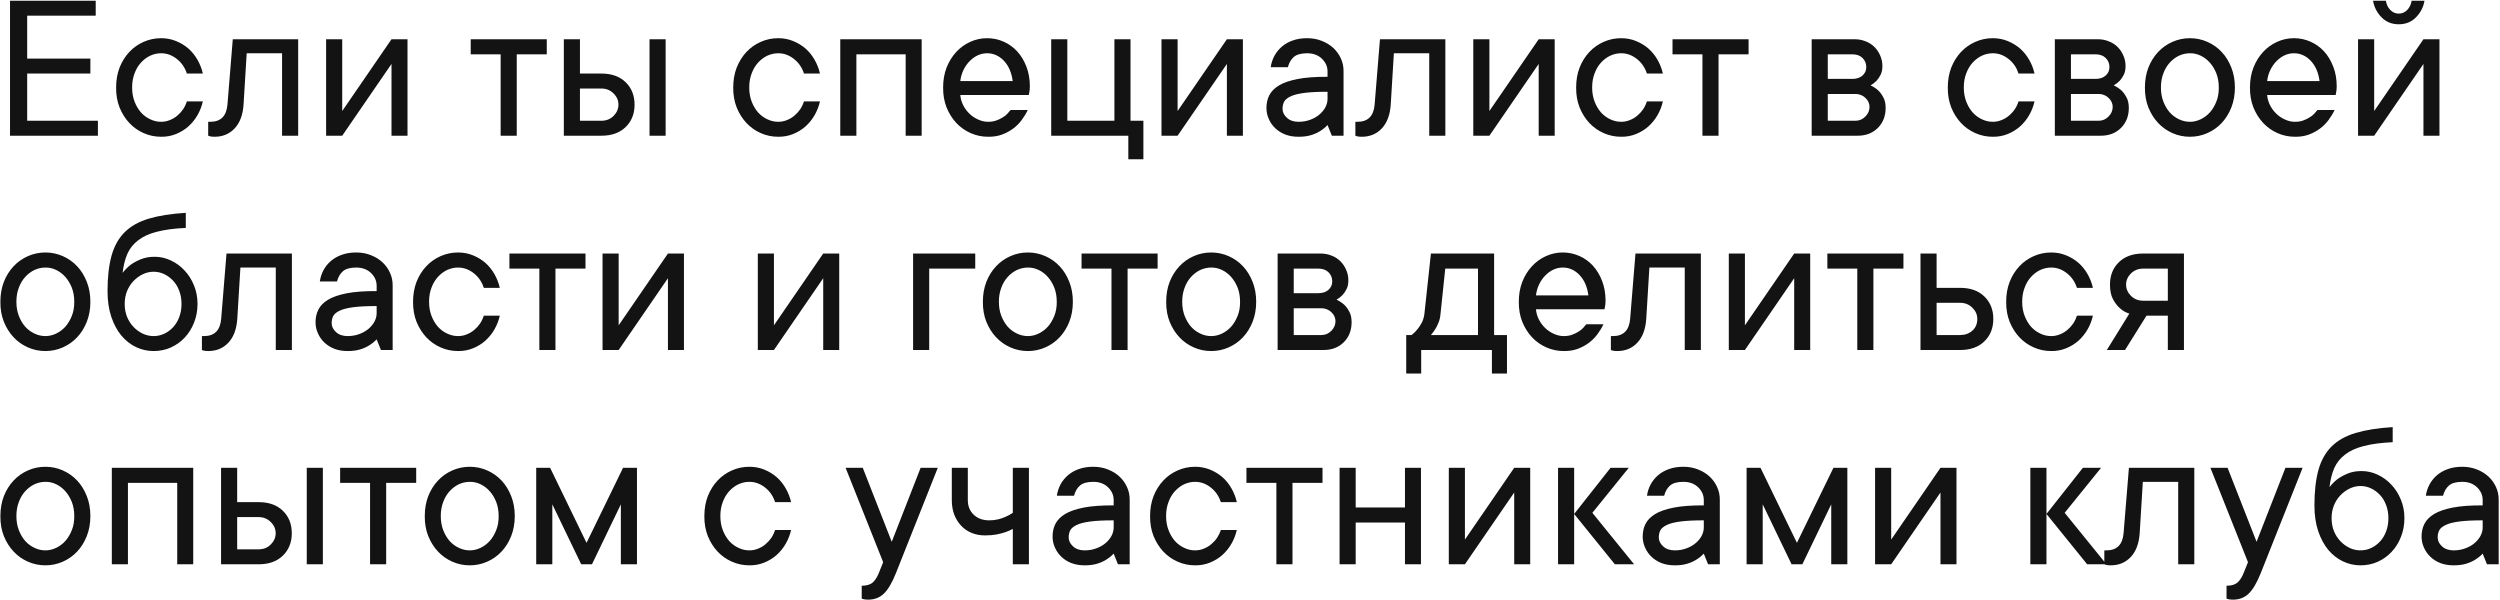 <?xml version="1.0" encoding="UTF-8"?> <svg xmlns="http://www.w3.org/2000/svg" width="700" height="168" viewBox="0 0 700 168" fill="none"><path d="M27.414 33.81V38H2.805V0.207H26.799V4.396H7.609V16.408H25.305V20.598H7.609V33.81H27.414ZM45.109 14.914C44.074 14.914 43.059 15.139 42.062 15.588C41.086 16.057 40.217 16.711 39.455 17.551C38.693 18.391 38.098 19.396 37.668 20.568C37.219 21.74 36.994 23.049 36.994 24.494C36.994 25.939 37.219 27.248 37.668 28.42C38.117 29.592 38.713 30.607 39.455 31.467C40.217 32.307 41.086 32.951 42.062 33.4C43.039 33.869 44.055 34.103 45.109 34.103C45.988 34.103 46.818 33.938 47.6 33.605C48.381 33.293 49.074 32.873 49.68 32.346C50.305 31.818 50.842 31.223 51.291 30.559C51.74 29.875 52.082 29.152 52.316 28.391H56.799C56.486 29.758 55.988 31.037 55.305 32.228C54.621 33.42 53.772 34.475 52.756 35.393C51.74 36.291 50.578 37.004 49.27 37.531C47.961 38.059 46.574 38.312 45.109 38.293C43.391 38.293 41.76 37.951 40.217 37.268C38.674 36.584 37.336 35.637 36.203 34.426C35.07 33.215 34.162 31.77 33.478 30.09C32.815 28.41 32.492 26.545 32.512 24.494C32.512 22.463 32.834 20.607 33.478 18.928C34.143 17.248 35.051 15.793 36.203 14.562C37.336 13.352 38.674 12.404 40.217 11.721C41.76 11.037 43.391 10.695 45.109 10.695C46.594 10.695 47.98 10.959 49.27 11.486C50.578 12.014 51.74 12.717 52.756 13.596C53.772 14.494 54.621 15.549 55.305 16.76C55.988 17.951 56.486 19.23 56.799 20.598H52.316C52.082 19.836 51.74 19.113 51.291 18.43C50.842 17.746 50.305 17.15 49.68 16.643C49.055 16.115 48.361 15.695 47.6 15.383C46.818 15.07 45.988 14.914 45.109 14.914ZM83.488 10.988V38H78.977V14.914H69.074L68.195 29.299C68 32.17 67.17 34.387 65.705 35.949C64.24 37.512 62.365 38.293 60.08 38.293C59.846 38.293 59.621 38.283 59.406 38.264C59.211 38.244 59.016 38.215 58.82 38.176C58.625 38.137 58.449 38.078 58.293 38V34.103H58.879C61.809 34.103 63.41 32.502 63.684 29.299L65.178 10.988H83.488ZM114.104 10.988V38H109.621V17.902L95.822 38H91.311V10.988H95.822V31.086L109.621 10.988H114.104ZM131.799 10.988H153.098V15.207H144.689V38H140.178V15.207H131.799V10.988ZM186.379 10.988V38H181.867V10.988H186.379ZM168.391 20.598C171.262 20.598 173.527 21.408 175.188 23.029C176.848 24.65 177.678 26.74 177.678 29.299C177.678 31.857 176.848 33.947 175.188 35.568C173.527 37.19 171.262 38 168.391 38H157.873V10.988H162.385V20.598H168.391ZM168.391 33.81C169.758 33.81 170.891 33.361 171.789 32.463C172.707 31.545 173.166 30.49 173.166 29.299C173.166 28.107 172.707 27.062 171.789 26.164C170.871 25.246 169.738 24.787 168.391 24.787H162.385V33.81H168.391ZM217.902 14.914C216.867 14.914 215.852 15.139 214.855 15.588C213.879 16.057 213.01 16.711 212.248 17.551C211.486 18.391 210.891 19.396 210.461 20.568C210.012 21.74 209.787 23.049 209.787 24.494C209.787 25.939 210.012 27.248 210.461 28.42C210.91 29.592 211.506 30.607 212.248 31.467C213.01 32.307 213.879 32.951 214.855 33.4C215.832 33.869 216.848 34.103 217.902 34.103C218.781 34.103 219.611 33.938 220.393 33.605C221.174 33.293 221.867 32.873 222.473 32.346C223.098 31.818 223.635 31.223 224.084 30.559C224.533 29.875 224.875 29.152 225.109 28.391H229.592C229.279 29.758 228.781 31.037 228.098 32.228C227.414 33.42 226.564 34.475 225.549 35.393C224.533 36.291 223.371 37.004 222.062 37.531C220.754 38.059 219.367 38.312 217.902 38.293C216.184 38.293 214.553 37.951 213.01 37.268C211.467 36.584 210.129 35.637 208.996 34.426C207.863 33.215 206.955 31.77 206.271 30.09C205.607 28.41 205.285 26.545 205.305 24.494C205.305 22.463 205.627 20.607 206.271 18.928C206.936 17.248 207.844 15.793 208.996 14.562C210.129 13.352 211.467 12.404 213.01 11.721C214.553 11.037 216.184 10.695 217.902 10.695C219.387 10.695 220.773 10.959 222.062 11.486C223.371 12.014 224.533 12.717 225.549 13.596C226.564 14.494 227.414 15.549 228.098 16.76C228.781 17.951 229.279 19.23 229.592 20.598H225.109C224.875 19.836 224.533 19.113 224.084 18.43C223.635 17.746 223.098 17.15 222.473 16.643C221.848 16.115 221.154 15.695 220.393 15.383C219.611 15.07 218.781 14.914 217.902 14.914ZM258.068 10.988V38H253.586V15.207H239.787V38H235.275V10.988H258.068ZM287.775 30.793C287.326 31.75 286.76 32.688 286.076 33.605C285.393 34.523 284.592 35.324 283.674 36.008C282.756 36.691 281.721 37.248 280.568 37.678C279.416 38.107 278.117 38.312 276.672 38.293C274.953 38.293 273.322 37.951 271.779 37.268C270.236 36.584 268.898 35.637 267.766 34.426C266.633 33.215 265.725 31.77 265.041 30.09C264.377 28.41 264.055 26.545 264.074 24.494C264.074 22.463 264.396 20.607 265.041 18.928C265.705 17.248 266.604 15.793 267.736 14.562C268.85 13.352 270.158 12.404 271.662 11.721C273.166 11.037 274.738 10.695 276.379 10.695C278.02 10.695 279.562 11.018 281.008 11.662C282.473 12.307 283.742 13.215 284.816 14.387C285.891 15.559 286.75 16.984 287.395 18.664C288.039 20.324 288.361 22.17 288.361 24.201C288.361 24.592 288.342 24.934 288.303 25.227C288.264 25.5 288.225 25.734 288.186 25.93C288.146 26.164 288.107 26.389 288.068 26.604H268.879C268.957 27.561 269.221 28.498 269.67 29.416C270.139 30.334 270.725 31.135 271.428 31.818C272.131 32.502 272.941 33.049 273.859 33.459C274.777 33.889 275.715 34.103 276.672 34.103C277.512 34.103 278.264 33.986 278.928 33.752C279.592 33.518 280.188 33.234 280.715 32.902C281.262 32.59 281.711 32.238 282.062 31.848C282.414 31.477 282.717 31.125 282.971 30.793H287.775ZM276.379 14.914C275.461 14.914 274.582 15.109 273.742 15.5C272.922 15.891 272.18 16.428 271.516 17.111C270.832 17.795 270.256 18.615 269.787 19.572C269.318 20.529 269.016 21.574 268.879 22.707H283.557C283.244 20.305 282.414 18.4 281.066 16.994C279.738 15.607 278.176 14.914 276.379 14.914ZM320.148 33.81V44.592H315.93V38H294.338V10.988H298.85V33.81H312.033V10.988H316.545V33.81H320.148ZM348.01 10.988V38H343.527V17.902L329.729 38H325.217V10.988H329.729V31.086L343.527 10.988H348.01ZM365.998 10.695C367.482 10.695 368.859 10.949 370.129 11.457C371.398 11.965 372.473 12.629 373.352 13.449C374.25 14.289 374.953 15.275 375.461 16.408C375.969 17.521 376.213 18.723 376.193 20.012V38H372.912L371.711 35.012C371.105 35.656 370.422 36.213 369.66 36.682C368.977 37.131 368.137 37.512 367.141 37.824C366.145 38.137 364.963 38.293 363.596 38.293C362.229 38.293 360.998 38.088 359.904 37.678C358.811 37.248 357.873 36.662 357.092 35.92C356.311 35.178 355.705 34.318 355.275 33.342C354.826 32.365 354.602 31.32 354.602 30.207C354.602 28.918 354.865 27.746 355.393 26.691C355.92 25.637 356.818 24.719 358.088 23.938C359.377 23.156 361.125 22.551 363.332 22.121C365.559 21.691 368.352 21.486 371.711 21.506V20.012C371.711 18.645 371.184 17.453 370.129 16.438C369.074 15.422 367.697 14.914 365.998 14.914C364.318 14.914 363.078 15.256 362.277 15.94C361.477 16.643 360.92 17.6 360.607 18.811H355.803C355.959 17.697 356.301 16.643 356.828 15.646C357.355 14.67 358.049 13.81 358.908 13.068C359.768 12.326 360.783 11.75 361.955 11.34C363.127 10.91 364.475 10.695 365.998 10.695ZM363.596 34.103C364.787 34.103 365.891 33.908 366.906 33.518C367.902 33.147 368.752 32.658 369.455 32.053C370.158 31.447 370.705 30.783 371.096 30.061C371.486 29.318 371.691 28.566 371.711 27.805V25.695C368.996 25.695 366.818 25.803 365.178 26.018C363.537 26.232 362.268 26.555 361.369 26.984C360.471 27.414 359.865 27.912 359.553 28.479C359.26 29.064 359.113 29.738 359.113 30.5C359.113 31.418 359.523 32.248 360.344 32.99C361.145 33.732 362.229 34.103 363.596 34.103ZM404.699 10.988V38H400.188V14.914H390.285L389.406 29.299C389.211 32.17 388.381 34.387 386.916 35.949C385.451 37.512 383.576 38.293 381.291 38.293C381.057 38.293 380.832 38.283 380.617 38.264C380.422 38.244 380.227 38.215 380.031 38.176C379.836 38.137 379.66 38.078 379.504 38V34.103H380.09C383.02 34.103 384.621 32.502 384.895 29.299L386.389 10.988H404.699ZM435.314 10.988V38H430.832V17.902L417.033 38H412.521V10.988H417.033V31.086L430.832 10.988H435.314ZM453.918 14.914C452.883 14.914 451.867 15.139 450.871 15.588C449.895 16.057 449.025 16.711 448.264 17.551C447.502 18.391 446.906 19.396 446.477 20.568C446.027 21.74 445.803 23.049 445.803 24.494C445.803 25.939 446.027 27.248 446.477 28.42C446.926 29.592 447.521 30.607 448.264 31.467C449.025 32.307 449.895 32.951 450.871 33.4C451.848 33.869 452.863 34.103 453.918 34.103C454.797 34.103 455.627 33.938 456.408 33.605C457.189 33.293 457.883 32.873 458.488 32.346C459.113 31.818 459.65 31.223 460.1 30.559C460.549 29.875 460.891 29.152 461.125 28.391H465.607C465.295 29.758 464.797 31.037 464.113 32.228C463.43 33.42 462.58 34.475 461.564 35.393C460.549 36.291 459.387 37.004 458.078 37.531C456.77 38.059 455.383 38.312 453.918 38.293C452.199 38.293 450.568 37.951 449.025 37.268C447.482 36.584 446.145 35.637 445.012 34.426C443.879 33.215 442.971 31.77 442.287 30.09C441.623 28.41 441.301 26.545 441.32 24.494C441.32 22.463 441.643 20.607 442.287 18.928C442.951 17.248 443.859 15.793 445.012 14.562C446.145 13.352 447.482 12.404 449.025 11.721C450.568 11.037 452.199 10.695 453.918 10.695C455.402 10.695 456.789 10.959 458.078 11.486C459.387 12.014 460.549 12.717 461.564 13.596C462.58 14.494 463.43 15.549 464.113 16.76C464.797 17.951 465.295 19.23 465.607 20.598H461.125C460.891 19.836 460.549 19.113 460.1 18.43C459.65 17.746 459.113 17.15 458.488 16.643C457.863 16.115 457.17 15.695 456.408 15.383C455.627 15.07 454.797 14.914 453.918 14.914ZM468.303 10.988H489.602V15.207H481.193V38H476.682V15.207H468.303V10.988ZM523.762 23.908C524.523 24.26 525.227 24.719 525.871 25.285C526.398 25.773 526.877 26.418 527.307 27.219C527.756 28 527.98 28.996 527.98 30.207C527.98 32.492 527.248 34.367 525.783 35.832C524.318 37.277 522.443 38 520.158 38H507.268V10.988H519.279C520.393 10.988 521.428 11.184 522.385 11.574C523.342 11.945 524.162 12.473 524.846 13.156C525.529 13.84 526.066 14.641 526.457 15.559C526.867 16.477 527.072 17.453 527.072 18.488C527.072 19.484 526.896 20.314 526.545 20.979C526.213 21.643 525.832 22.199 525.402 22.648C524.914 23.137 524.367 23.557 523.762 23.908ZM511.779 15.207V22.092H518.664C519.855 22.092 520.803 21.779 521.506 21.154C522.209 20.51 522.561 19.729 522.561 18.811C522.561 17.775 522.209 16.916 521.506 16.232C520.822 15.549 519.875 15.207 518.664 15.207H511.779ZM519.572 33.81C520.607 33.81 521.516 33.42 522.297 32.639C523.078 31.857 523.469 30.949 523.469 29.914C523.469 29.465 523.371 29.025 523.176 28.596C522.98 28.146 522.697 27.756 522.326 27.424C521.975 27.072 521.555 26.799 521.066 26.604C520.598 26.408 520.1 26.311 519.572 26.311H511.779V33.81H519.572ZM557.98 14.914C556.945 14.914 555.93 15.139 554.934 15.588C553.957 16.057 553.088 16.711 552.326 17.551C551.564 18.391 550.969 19.396 550.539 20.568C550.09 21.74 549.865 23.049 549.865 24.494C549.865 25.939 550.09 27.248 550.539 28.42C550.988 29.592 551.584 30.607 552.326 31.467C553.088 32.307 553.957 32.951 554.934 33.4C555.91 33.869 556.926 34.103 557.98 34.103C558.859 34.103 559.689 33.938 560.471 33.605C561.252 33.293 561.945 32.873 562.551 32.346C563.176 31.818 563.713 31.223 564.162 30.559C564.611 29.875 564.953 29.152 565.188 28.391H569.67C569.357 29.758 568.859 31.037 568.176 32.228C567.492 33.42 566.643 34.475 565.627 35.393C564.611 36.291 563.449 37.004 562.141 37.531C560.832 38.059 559.445 38.312 557.98 38.293C556.262 38.293 554.631 37.951 553.088 37.268C551.545 36.584 550.207 35.637 549.074 34.426C547.941 33.215 547.033 31.77 546.35 30.09C545.686 28.41 545.363 26.545 545.383 24.494C545.383 22.463 545.705 20.607 546.35 18.928C547.014 17.248 547.922 15.793 549.074 14.562C550.207 13.352 551.545 12.404 553.088 11.721C554.631 11.037 556.262 10.695 557.98 10.695C559.465 10.695 560.852 10.959 562.141 11.486C563.449 12.014 564.611 12.717 565.627 13.596C566.643 14.494 567.492 15.549 568.176 16.76C568.859 17.951 569.357 19.23 569.67 20.598H565.188C564.953 19.836 564.611 19.113 564.162 18.43C563.713 17.746 563.176 17.15 562.551 16.643C561.926 16.115 561.232 15.695 560.471 15.383C559.689 15.07 558.859 14.914 557.98 14.914ZM591.848 23.908C592.609 24.26 593.312 24.719 593.957 25.285C594.484 25.773 594.963 26.418 595.393 27.219C595.842 28 596.066 28.996 596.066 30.207C596.066 32.492 595.334 34.367 593.869 35.832C592.404 37.277 590.529 38 588.244 38H575.354V10.988H587.365C588.479 10.988 589.514 11.184 590.471 11.574C591.428 11.945 592.248 12.473 592.932 13.156C593.615 13.84 594.152 14.641 594.543 15.559C594.953 16.477 595.158 17.453 595.158 18.488C595.158 19.484 594.982 20.314 594.631 20.979C594.299 21.643 593.918 22.199 593.488 22.648C593 23.137 592.453 23.557 591.848 23.908ZM579.865 15.207V22.092H586.75C587.941 22.092 588.889 21.779 589.592 21.154C590.295 20.51 590.646 19.729 590.646 18.811C590.646 17.775 590.295 16.916 589.592 16.232C588.908 15.549 587.961 15.207 586.75 15.207H579.865ZM587.658 33.81C588.693 33.81 589.602 33.42 590.383 32.639C591.164 31.857 591.555 30.949 591.555 29.914C591.555 29.465 591.457 29.025 591.262 28.596C591.066 28.146 590.783 27.756 590.412 27.424C590.061 27.072 589.641 26.799 589.152 26.604C588.684 26.408 588.186 26.311 587.658 26.311H579.865V33.81H587.658ZM605.061 24.494C605.061 25.939 605.285 27.248 605.734 28.42C606.184 29.592 606.779 30.607 607.521 31.467C608.283 32.307 609.152 32.951 610.129 33.4C611.105 33.869 612.121 34.103 613.176 34.103C614.211 34.103 615.217 33.869 616.193 33.4C617.17 32.932 618.029 32.287 618.771 31.467C619.514 30.627 620.119 29.611 620.588 28.42C621.057 27.248 621.281 25.939 621.262 24.494C621.262 23.049 621.037 21.74 620.588 20.568C620.119 19.396 619.514 18.391 618.771 17.551C618.029 16.711 617.17 16.057 616.193 15.588C615.217 15.119 614.211 14.895 613.176 14.914C612.141 14.914 611.125 15.139 610.129 15.588C609.152 16.057 608.283 16.711 607.521 17.551C606.76 18.391 606.164 19.396 605.734 20.568C605.285 21.74 605.061 23.049 605.061 24.494ZM625.773 24.494C625.773 26.525 625.441 28.391 624.777 30.09C624.113 31.77 623.215 33.215 622.082 34.426C620.949 35.637 619.611 36.584 618.068 37.268C616.525 37.951 614.895 38.293 613.176 38.293C611.457 38.293 609.826 37.951 608.283 37.268C606.74 36.584 605.402 35.637 604.27 34.426C603.137 33.215 602.229 31.77 601.545 30.09C600.881 28.41 600.559 26.545 600.578 24.494C600.578 22.463 600.9 20.607 601.545 18.928C602.209 17.248 603.117 15.793 604.27 14.562C605.402 13.352 606.74 12.404 608.283 11.721C609.826 11.037 611.457 10.695 613.176 10.695C614.895 10.695 616.525 11.037 618.068 11.721C619.611 12.404 620.949 13.352 622.082 14.562C623.215 15.773 624.113 17.229 624.777 18.928C625.441 20.607 625.773 22.463 625.773 24.494ZM653.693 30.793C653.244 31.75 652.678 32.688 651.994 33.605C651.311 34.523 650.51 35.324 649.592 36.008C648.674 36.691 647.639 37.248 646.486 37.678C645.334 38.107 644.035 38.312 642.59 38.293C640.871 38.293 639.24 37.951 637.697 37.268C636.154 36.584 634.816 35.637 633.684 34.426C632.551 33.215 631.643 31.77 630.959 30.09C630.295 28.41 629.973 26.545 629.992 24.494C629.992 22.463 630.314 20.607 630.959 18.928C631.623 17.248 632.521 15.793 633.654 14.562C634.768 13.352 636.076 12.404 637.58 11.721C639.084 11.037 640.656 10.695 642.297 10.695C643.938 10.695 645.48 11.018 646.926 11.662C648.391 12.307 649.66 13.215 650.734 14.387C651.809 15.559 652.668 16.984 653.312 18.664C653.957 20.324 654.279 22.17 654.279 24.201C654.279 24.592 654.26 24.934 654.221 25.227C654.182 25.5 654.143 25.734 654.104 25.93C654.064 26.164 654.025 26.389 653.986 26.604H634.797C634.875 27.561 635.139 28.498 635.588 29.416C636.057 30.334 636.643 31.135 637.346 31.818C638.049 32.502 638.859 33.049 639.777 33.459C640.695 33.889 641.633 34.103 642.59 34.103C643.43 34.103 644.182 33.986 644.846 33.752C645.51 33.518 646.105 33.234 646.633 32.902C647.18 32.59 647.629 32.238 647.98 31.848C648.332 31.477 648.635 31.125 648.889 30.793H653.693ZM642.297 14.914C641.379 14.914 640.5 15.109 639.66 15.5C638.84 15.891 638.098 16.428 637.434 17.111C636.75 17.795 636.174 18.615 635.705 19.572C635.236 20.529 634.934 21.574 634.797 22.707H649.475C649.162 20.305 648.332 18.4 646.984 16.994C645.656 15.607 644.094 14.914 642.297 14.914ZM671.652 6.799C669.699 6.799 668.088 6.145 666.818 4.836C665.549 3.527 664.758 1.984 664.445 0.207H668.049C668.205 1.242 668.615 2.102 669.279 2.785C669.943 3.469 670.734 3.811 671.652 3.811C672.57 3.811 673.361 3.469 674.025 2.785C674.689 2.102 675.1 1.242 675.256 0.207H678.859C678.547 2.004 677.756 3.547 676.486 4.836C675.217 6.145 673.605 6.799 671.652 6.799ZM683.049 10.988V38H678.566V17.902L664.768 38H660.256V10.988H664.768V31.086L678.566 10.988H683.049ZM4.592 84.494C4.592 85.939 4.816 87.248 5.266 88.42C5.715 89.592 6.311 90.607 7.053 91.467C7.814 92.307 8.684 92.951 9.66 93.4C10.637 93.869 11.652 94.103 12.707 94.103C13.742 94.103 14.748 93.869 15.725 93.4C16.701 92.932 17.561 92.287 18.303 91.467C19.045 90.627 19.65 89.611 20.119 88.42C20.588 87.248 20.812 85.939 20.793 84.494C20.793 83.049 20.568 81.74 20.119 80.568C19.65 79.397 19.045 78.391 18.303 77.551C17.561 76.711 16.701 76.057 15.725 75.588C14.748 75.119 13.742 74.894 12.707 74.914C11.672 74.914 10.656 75.139 9.66 75.588C8.684 76.057 7.814 76.711 7.053 77.551C6.291 78.391 5.695 79.397 5.266 80.568C4.816 81.74 4.592 83.049 4.592 84.494ZM25.305 84.494C25.305 86.525 24.973 88.391 24.309 90.09C23.645 91.769 22.746 93.215 21.613 94.426C20.48 95.637 19.143 96.584 17.6 97.268C16.057 97.951 14.426 98.293 12.707 98.293C10.988 98.293 9.357 97.951 7.814 97.268C6.271 96.584 4.934 95.637 3.801 94.426C2.668 93.215 1.76 91.769 1.076 90.09C0.412 88.41 0.09 86.545 0.109 84.494C0.109 82.463 0.432 80.607 1.076 78.928C1.74 77.248 2.648 75.793 3.801 74.562C4.934 73.352 6.271 72.404 7.814 71.721C9.357 71.037 10.988 70.695 12.707 70.695C14.426 70.695 16.057 71.037 17.6 71.721C19.143 72.404 20.48 73.352 21.613 74.562C22.746 75.773 23.645 77.228 24.309 78.928C24.973 80.607 25.305 82.463 25.305 84.494ZM34.328 76.408C34.934 75.607 35.666 74.865 36.525 74.182C37.287 73.615 38.225 73.098 39.338 72.629C40.471 72.141 41.799 71.897 43.322 71.897C44.885 71.897 46.389 72.238 47.834 72.922C49.299 73.606 50.578 74.543 51.672 75.734C52.785 76.906 53.664 78.293 54.309 79.894C54.973 81.477 55.305 83.215 55.305 85.109C55.305 86.984 54.982 88.723 54.338 90.324C53.713 91.926 52.844 93.322 51.73 94.514C50.637 95.686 49.338 96.613 47.834 97.297C46.35 97.961 44.738 98.293 43 98.293C41.281 98.293 39.641 97.922 38.078 97.18C36.535 96.438 35.168 95.363 33.977 93.957C32.805 92.531 31.867 90.783 31.164 88.713C30.461 86.623 30.109 84.221 30.109 81.506C30.109 77.619 30.48 74.328 31.223 71.633C31.965 68.938 33.185 66.74 34.885 65.041C36.584 63.342 38.83 62.072 41.623 61.232C44.435 60.393 47.902 59.846 52.023 59.592V63.81C48.781 63.967 46.076 64.328 43.908 64.894C41.76 65.441 40.012 66.242 38.664 67.297C37.316 68.332 36.31 69.602 35.647 71.106C35.002 72.609 34.562 74.377 34.328 76.408ZM43 94.103C44.035 94.103 45.022 93.889 45.959 93.459C46.916 93.01 47.756 92.394 48.478 91.613C49.201 90.832 49.768 89.894 50.178 88.801C50.607 87.688 50.822 86.457 50.822 85.109C50.822 83.742 50.607 82.512 50.178 81.418C49.768 80.305 49.201 79.367 48.478 78.606C47.756 77.824 46.926 77.209 45.988 76.76C45.051 76.311 44.055 76.086 43 76.086C41.965 76.086 40.959 76.32 39.982 76.789C39.006 77.258 38.137 77.893 37.375 78.693C36.613 79.494 36.008 80.441 35.559 81.535C35.129 82.629 34.914 83.82 34.914 85.109C34.914 86.398 35.129 87.59 35.559 88.684C36.008 89.777 36.613 90.725 37.375 91.525C38.137 92.326 39.006 92.961 39.982 93.43C40.959 93.879 41.965 94.103 43 94.103ZM81.731 70.988V98H77.219V74.914H67.316L66.438 89.299C66.242 92.17 65.412 94.387 63.947 95.949C62.482 97.512 60.607 98.293 58.322 98.293C58.088 98.293 57.863 98.283 57.648 98.264C57.453 98.244 57.258 98.215 57.062 98.176C56.867 98.137 56.691 98.078 56.535 98V94.103H57.121C60.051 94.103 61.652 92.502 61.926 89.299L63.42 70.988H81.731ZM99.748 70.695C101.232 70.695 102.609 70.949 103.879 71.457C105.148 71.965 106.223 72.629 107.102 73.449C108 74.289 108.703 75.275 109.211 76.408C109.719 77.522 109.963 78.723 109.943 80.012V98H106.662L105.461 95.012C104.855 95.656 104.172 96.213 103.41 96.682C102.727 97.131 101.887 97.512 100.891 97.824C99.894 98.137 98.713 98.293 97.346 98.293C95.978 98.293 94.748 98.088 93.654 97.678C92.561 97.248 91.623 96.662 90.842 95.92C90.061 95.178 89.455 94.318 89.025 93.342C88.576 92.365 88.352 91.32 88.352 90.207C88.352 88.918 88.615 87.746 89.143 86.691C89.67 85.637 90.568 84.719 91.838 83.938C93.127 83.156 94.875 82.551 97.082 82.121C99.309 81.691 102.102 81.486 105.461 81.506V80.012C105.461 78.644 104.934 77.453 103.879 76.438C102.824 75.422 101.447 74.914 99.748 74.914C98.068 74.914 96.828 75.256 96.027 75.939C95.227 76.643 94.67 77.6 94.357 78.811H89.553C89.709 77.697 90.051 76.643 90.578 75.647C91.106 74.67 91.799 73.811 92.658 73.068C93.518 72.326 94.533 71.75 95.705 71.34C96.877 70.91 98.225 70.695 99.748 70.695ZM97.346 94.103C98.537 94.103 99.641 93.908 100.656 93.518C101.652 93.147 102.502 92.658 103.205 92.053C103.908 91.447 104.455 90.783 104.846 90.061C105.236 89.318 105.441 88.566 105.461 87.805V85.695C102.746 85.695 100.568 85.803 98.928 86.018C97.287 86.232 96.018 86.555 95.119 86.984C94.221 87.414 93.615 87.912 93.303 88.478C93.01 89.064 92.863 89.738 92.863 90.5C92.863 91.418 93.273 92.248 94.094 92.99C94.894 93.732 95.978 94.103 97.346 94.103ZM128.254 74.914C127.219 74.914 126.203 75.139 125.207 75.588C124.23 76.057 123.361 76.711 122.6 77.551C121.838 78.391 121.242 79.397 120.812 80.568C120.363 81.74 120.139 83.049 120.139 84.494C120.139 85.939 120.363 87.248 120.812 88.42C121.262 89.592 121.857 90.607 122.6 91.467C123.361 92.307 124.23 92.951 125.207 93.4C126.184 93.869 127.199 94.103 128.254 94.103C129.133 94.103 129.963 93.938 130.744 93.606C131.525 93.293 132.219 92.873 132.824 92.346C133.449 91.818 133.986 91.223 134.436 90.559C134.885 89.875 135.227 89.152 135.461 88.391H139.943C139.631 89.758 139.133 91.037 138.449 92.228C137.766 93.42 136.916 94.475 135.9 95.393C134.885 96.291 133.723 97.004 132.414 97.531C131.105 98.059 129.719 98.312 128.254 98.293C126.535 98.293 124.904 97.951 123.361 97.268C121.818 96.584 120.48 95.637 119.348 94.426C118.215 93.215 117.307 91.769 116.623 90.09C115.959 88.41 115.637 86.545 115.656 84.494C115.656 82.463 115.979 80.607 116.623 78.928C117.287 77.248 118.195 75.793 119.348 74.562C120.48 73.352 121.818 72.404 123.361 71.721C124.904 71.037 126.535 70.695 128.254 70.695C129.738 70.695 131.125 70.959 132.414 71.486C133.723 72.014 134.885 72.717 135.9 73.596C136.916 74.494 137.766 75.549 138.449 76.76C139.133 77.951 139.631 79.231 139.943 80.598H135.461C135.227 79.836 134.885 79.113 134.436 78.43C133.986 77.746 133.449 77.15 132.824 76.643C132.199 76.115 131.506 75.695 130.744 75.383C129.963 75.07 129.133 74.914 128.254 74.914ZM142.639 70.988H163.938V75.207H155.529V98H151.018V75.207H142.639V70.988ZM191.506 70.988V98H187.023V77.902L173.225 98H168.713V70.988H173.225V91.086L187.023 70.988H191.506ZM234.982 70.988V98H230.5V77.902L216.701 98H212.189V70.988H216.701V91.086L230.5 70.988H234.982ZM273.068 75.207H260.178V98H255.666V70.988H273.068V75.207ZM279.689 84.494C279.689 85.939 279.914 87.248 280.363 88.42C280.812 89.592 281.408 90.607 282.15 91.467C282.912 92.307 283.781 92.951 284.758 93.4C285.734 93.869 286.75 94.103 287.805 94.103C288.84 94.103 289.846 93.869 290.822 93.4C291.799 92.932 292.658 92.287 293.4 91.467C294.143 90.627 294.748 89.611 295.217 88.42C295.686 87.248 295.91 85.939 295.891 84.494C295.891 83.049 295.666 81.74 295.217 80.568C294.748 79.397 294.143 78.391 293.4 77.551C292.658 76.711 291.799 76.057 290.822 75.588C289.846 75.119 288.84 74.894 287.805 74.914C286.77 74.914 285.754 75.139 284.758 75.588C283.781 76.057 282.912 76.711 282.15 77.551C281.389 78.391 280.793 79.397 280.363 80.568C279.914 81.74 279.689 83.049 279.689 84.494ZM300.402 84.494C300.402 86.525 300.07 88.391 299.406 90.09C298.742 91.769 297.844 93.215 296.711 94.426C295.578 95.637 294.24 96.584 292.697 97.268C291.154 97.951 289.523 98.293 287.805 98.293C286.086 98.293 284.455 97.951 282.912 97.268C281.369 96.584 280.031 95.637 278.898 94.426C277.766 93.215 276.857 91.769 276.174 90.09C275.51 88.41 275.188 86.545 275.207 84.494C275.207 82.463 275.529 80.607 276.174 78.928C276.838 77.248 277.746 75.793 278.898 74.562C280.031 73.352 281.369 72.404 282.912 71.721C284.455 71.037 286.086 70.695 287.805 70.695C289.523 70.695 291.154 71.037 292.697 71.721C294.24 72.404 295.578 73.352 296.711 74.562C297.844 75.773 298.742 77.228 299.406 78.928C300.07 80.607 300.402 82.463 300.402 84.494ZM302.834 70.988H324.133V75.207H315.725V98H311.213V75.207H302.834V70.988ZM331.018 84.494C331.018 85.939 331.242 87.248 331.691 88.42C332.141 89.592 332.736 90.607 333.479 91.467C334.24 92.307 335.109 92.951 336.086 93.4C337.062 93.869 338.078 94.103 339.133 94.103C340.168 94.103 341.174 93.869 342.15 93.4C343.127 92.932 343.986 92.287 344.729 91.467C345.471 90.627 346.076 89.611 346.545 88.42C347.014 87.248 347.238 85.939 347.219 84.494C347.219 83.049 346.994 81.74 346.545 80.568C346.076 79.397 345.471 78.391 344.729 77.551C343.986 76.711 343.127 76.057 342.15 75.588C341.174 75.119 340.168 74.894 339.133 74.914C338.098 74.914 337.082 75.139 336.086 75.588C335.109 76.057 334.24 76.711 333.479 77.551C332.717 78.391 332.121 79.397 331.691 80.568C331.242 81.74 331.018 83.049 331.018 84.494ZM351.73 84.494C351.73 86.525 351.398 88.391 350.734 90.09C350.07 91.769 349.172 93.215 348.039 94.426C346.906 95.637 345.568 96.584 344.025 97.268C342.482 97.951 340.852 98.293 339.133 98.293C337.414 98.293 335.783 97.951 334.24 97.268C332.697 96.584 331.359 95.637 330.227 94.426C329.094 93.215 328.186 91.769 327.502 90.09C326.838 88.41 326.516 86.545 326.535 84.494C326.535 82.463 326.857 80.607 327.502 78.928C328.166 77.248 329.074 75.793 330.227 74.562C331.359 73.352 332.697 72.404 334.24 71.721C335.783 71.037 337.414 70.695 339.133 70.695C340.852 70.695 342.482 71.037 344.025 71.721C345.568 72.404 346.906 73.352 348.039 74.562C349.172 75.773 350.07 77.228 350.734 78.928C351.398 80.607 351.73 82.463 351.73 84.494ZM374.23 83.908C374.992 84.26 375.695 84.719 376.34 85.285C376.867 85.773 377.346 86.418 377.775 87.219C378.225 88 378.449 88.996 378.449 90.207C378.449 92.492 377.717 94.367 376.252 95.832C374.787 97.277 372.912 98 370.627 98H357.736V70.988H369.748C370.861 70.988 371.896 71.184 372.854 71.574C373.811 71.945 374.631 72.473 375.314 73.156C375.998 73.84 376.535 74.641 376.926 75.559C377.336 76.477 377.541 77.453 377.541 78.488C377.541 79.484 377.365 80.314 377.014 80.978C376.682 81.643 376.301 82.199 375.871 82.648C375.383 83.137 374.836 83.557 374.23 83.908ZM362.248 75.207V82.092H369.133C370.324 82.092 371.271 81.779 371.975 81.154C372.678 80.51 373.029 79.728 373.029 78.811C373.029 77.775 372.678 76.916 371.975 76.232C371.291 75.549 370.344 75.207 369.133 75.207H362.248ZM370.041 93.811C371.076 93.811 371.984 93.42 372.766 92.639C373.547 91.857 373.938 90.949 373.938 89.914C373.938 89.465 373.84 89.025 373.645 88.596C373.449 88.147 373.166 87.756 372.795 87.424C372.443 87.072 372.023 86.799 371.535 86.603C371.066 86.408 370.568 86.311 370.041 86.311H362.248V93.811H370.041ZM421.955 93.811V104.592H417.736V98H397.932V104.592H393.742V93.811H395.236C395.842 93.361 396.379 92.834 396.848 92.228C397.297 91.701 397.707 91.086 398.078 90.383C398.469 89.66 398.723 88.801 398.84 87.805L400.656 70.988H418.352V93.811H421.955ZM403.352 87.805C403.273 88.801 403.078 89.66 402.766 90.383C402.473 91.106 402.16 91.721 401.828 92.228C401.438 92.834 401.047 93.361 400.656 93.811H413.84V75.207H404.67L403.352 87.805ZM448.967 90.793C448.518 91.75 447.951 92.688 447.268 93.606C446.584 94.523 445.783 95.324 444.865 96.008C443.947 96.691 442.912 97.248 441.76 97.678C440.607 98.107 439.309 98.312 437.863 98.293C436.145 98.293 434.514 97.951 432.971 97.268C431.428 96.584 430.09 95.637 428.957 94.426C427.824 93.215 426.916 91.769 426.232 90.09C425.568 88.41 425.246 86.545 425.266 84.494C425.266 82.463 425.588 80.607 426.232 78.928C426.896 77.248 427.795 75.793 428.928 74.562C430.041 73.352 431.35 72.404 432.854 71.721C434.357 71.037 435.93 70.695 437.57 70.695C439.211 70.695 440.754 71.018 442.199 71.662C443.664 72.307 444.934 73.215 446.008 74.387C447.082 75.559 447.941 76.984 448.586 78.664C449.23 80.324 449.553 82.17 449.553 84.201C449.553 84.592 449.533 84.934 449.494 85.227C449.455 85.5 449.416 85.734 449.377 85.93C449.338 86.164 449.299 86.389 449.26 86.603H430.07C430.148 87.561 430.412 88.498 430.861 89.416C431.33 90.334 431.916 91.135 432.619 91.818C433.322 92.502 434.133 93.049 435.051 93.459C435.969 93.889 436.906 94.103 437.863 94.103C438.703 94.103 439.455 93.986 440.119 93.752C440.783 93.518 441.379 93.234 441.906 92.902C442.453 92.59 442.902 92.238 443.254 91.848C443.605 91.477 443.908 91.125 444.162 90.793H448.967ZM437.57 74.914C436.652 74.914 435.773 75.109 434.934 75.5C434.113 75.891 433.371 76.428 432.707 77.111C432.023 77.795 431.447 78.615 430.979 79.572C430.51 80.529 430.207 81.574 430.07 82.707H444.748C444.436 80.305 443.605 78.4 442.258 76.994C440.93 75.607 439.367 74.914 437.57 74.914ZM476.242 70.988V98H471.73V74.914H461.828L460.949 89.299C460.754 92.17 459.924 94.387 458.459 95.949C456.994 97.512 455.119 98.293 452.834 98.293C452.6 98.293 452.375 98.283 452.16 98.264C451.965 98.244 451.77 98.215 451.574 98.176C451.379 98.137 451.203 98.078 451.047 98V94.103H451.633C454.562 94.103 456.164 92.502 456.438 89.299L457.932 70.988H476.242ZM506.857 70.988V98H502.375V77.902L488.576 98H484.064V70.988H488.576V91.086L502.375 70.988H506.857ZM511.662 70.988H532.961V75.207H524.553V98H520.041V75.207H511.662V70.988ZM548.84 80.598C551.711 80.598 553.977 81.408 555.637 83.029C557.297 84.65 558.127 86.74 558.127 89.299C558.127 91.857 557.297 93.947 555.637 95.568C553.977 97.189 551.711 98 548.84 98H537.736V70.988H542.248V80.598H548.84ZM548.84 93.811C550.207 93.811 551.35 93.4 552.268 92.58C553.186 91.76 553.645 90.666 553.645 89.299C553.645 88.107 553.186 87.062 552.268 86.164C551.35 85.246 550.207 84.787 548.84 84.787H542.248V93.811H548.84ZM574.328 74.914C573.293 74.914 572.277 75.139 571.281 75.588C570.305 76.057 569.436 76.711 568.674 77.551C567.912 78.391 567.316 79.397 566.887 80.568C566.438 81.74 566.213 83.049 566.213 84.494C566.213 85.939 566.438 87.248 566.887 88.42C567.336 89.592 567.932 90.607 568.674 91.467C569.436 92.307 570.305 92.951 571.281 93.4C572.258 93.869 573.273 94.103 574.328 94.103C575.207 94.103 576.037 93.938 576.818 93.606C577.6 93.293 578.293 92.873 578.898 92.346C579.523 91.818 580.061 91.223 580.51 90.559C580.959 89.875 581.301 89.152 581.535 88.391H586.018C585.705 89.758 585.207 91.037 584.523 92.228C583.84 93.42 582.99 94.475 581.975 95.393C580.959 96.291 579.797 97.004 578.488 97.531C577.18 98.059 575.793 98.312 574.328 98.293C572.609 98.293 570.979 97.951 569.436 97.268C567.893 96.584 566.555 95.637 565.422 94.426C564.289 93.215 563.381 91.769 562.697 90.09C562.033 88.41 561.711 86.545 561.73 84.494C561.73 82.463 562.053 80.607 562.697 78.928C563.361 77.248 564.27 75.793 565.422 74.562C566.555 73.352 567.893 72.404 569.436 71.721C570.979 71.037 572.609 70.695 574.328 70.695C575.812 70.695 577.199 70.959 578.488 71.486C579.797 72.014 580.959 72.717 581.975 73.596C582.99 74.494 583.84 75.549 584.523 76.76C585.207 77.951 585.705 79.231 586.018 80.598H581.535C581.301 79.836 580.959 79.113 580.51 78.43C580.061 77.746 579.523 77.15 578.898 76.643C578.273 76.115 577.58 75.695 576.818 75.383C576.037 75.07 575.207 74.914 574.328 74.914ZM601.018 88.391L595.012 98H589.914L596.213 87.805C595.178 87.492 594.279 86.975 593.518 86.252C592.834 85.647 592.209 84.826 591.643 83.791C591.076 82.736 590.793 81.369 590.793 79.689C590.793 77.131 591.623 75.041 593.283 73.42C594.943 71.799 597.219 70.988 600.109 70.988H611.506V98H606.994V88.391H601.018ZM600.109 75.207C598.742 75.207 597.6 75.656 596.682 76.555C595.764 77.453 595.305 78.498 595.305 79.689C595.305 80.881 595.764 81.936 596.682 82.853C597.6 83.752 598.742 84.201 600.109 84.201H606.994V75.207H600.109ZM4.592 144.494C4.592 145.939 4.816 147.248 5.266 148.42C5.715 149.592 6.311 150.607 7.053 151.467C7.814 152.307 8.684 152.951 9.66 153.4C10.637 153.869 11.652 154.104 12.707 154.104C13.742 154.104 14.748 153.869 15.725 153.4C16.701 152.932 17.561 152.287 18.303 151.467C19.045 150.627 19.65 149.611 20.119 148.42C20.588 147.248 20.812 145.939 20.793 144.494C20.793 143.049 20.568 141.74 20.119 140.568C19.65 139.396 19.045 138.391 18.303 137.551C17.561 136.711 16.701 136.057 15.725 135.588C14.748 135.119 13.742 134.895 12.707 134.914C11.672 134.914 10.656 135.139 9.66 135.588C8.684 136.057 7.814 136.711 7.053 137.551C6.291 138.391 5.695 139.396 5.266 140.568C4.816 141.74 4.592 143.049 4.592 144.494ZM25.305 144.494C25.305 146.525 24.973 148.391 24.309 150.09C23.645 151.77 22.746 153.215 21.613 154.426C20.48 155.637 19.143 156.584 17.6 157.268C16.057 157.951 14.426 158.293 12.707 158.293C10.988 158.293 9.357 157.951 7.814 157.268C6.271 156.584 4.934 155.637 3.801 154.426C2.668 153.215 1.76 151.77 1.076 150.09C0.412 148.41 0.09 146.545 0.109 144.494C0.109 142.463 0.432 140.607 1.076 138.928C1.74 137.248 2.648 135.793 3.801 134.562C4.934 133.352 6.271 132.404 7.814 131.721C9.357 131.037 10.988 130.695 12.707 130.695C14.426 130.695 16.057 131.037 17.6 131.721C19.143 132.404 20.48 133.352 21.613 134.562C22.746 135.773 23.645 137.229 24.309 138.928C24.973 140.607 25.305 142.463 25.305 144.494ZM54.103 130.988V158H49.621V135.207H35.822V158H31.311V130.988H54.103ZM90.402 130.988V158H85.891V130.988H90.402ZM72.414 140.598C75.285 140.598 77.551 141.408 79.211 143.029C80.871 144.65 81.701 146.74 81.701 149.299C81.701 151.857 80.871 153.947 79.211 155.568C77.551 157.189 75.285 158 72.414 158H61.897V130.988H66.408V140.598H72.414ZM72.414 153.811C73.781 153.811 74.914 153.361 75.812 152.463C76.731 151.545 77.189 150.49 77.189 149.299C77.189 148.107 76.731 147.062 75.812 146.164C74.894 145.246 73.762 144.787 72.414 144.787H66.408V153.811H72.414ZM95.236 130.988H116.535V135.207H108.127V158H103.615V135.207H95.236V130.988ZM123.42 144.494C123.42 145.939 123.645 147.248 124.094 148.42C124.543 149.592 125.139 150.607 125.881 151.467C126.643 152.307 127.512 152.951 128.488 153.4C129.465 153.869 130.48 154.104 131.535 154.104C132.57 154.104 133.576 153.869 134.553 153.4C135.529 152.932 136.389 152.287 137.131 151.467C137.873 150.627 138.479 149.611 138.947 148.42C139.416 147.248 139.641 145.939 139.621 144.494C139.621 143.049 139.396 141.74 138.947 140.568C138.479 139.396 137.873 138.391 137.131 137.551C136.389 136.711 135.529 136.057 134.553 135.588C133.576 135.119 132.57 134.895 131.535 134.914C130.5 134.914 129.484 135.139 128.488 135.588C127.512 136.057 126.643 136.711 125.881 137.551C125.119 138.391 124.523 139.396 124.094 140.568C123.645 141.74 123.42 143.049 123.42 144.494ZM144.133 144.494C144.133 146.525 143.801 148.391 143.137 150.09C142.473 151.77 141.574 153.215 140.441 154.426C139.309 155.637 137.971 156.584 136.428 157.268C134.885 157.951 133.254 158.293 131.535 158.293C129.816 158.293 128.186 157.951 126.643 157.268C125.1 156.584 123.762 155.637 122.629 154.426C121.496 153.215 120.588 151.77 119.904 150.09C119.24 148.41 118.918 146.545 118.938 144.494C118.938 142.463 119.26 140.607 119.904 138.928C120.568 137.248 121.477 135.793 122.629 134.562C123.762 133.352 125.1 132.404 126.643 131.721C128.186 131.037 129.816 130.695 131.535 130.695C133.254 130.695 134.885 131.037 136.428 131.721C137.971 132.404 139.309 133.352 140.441 134.562C141.574 135.773 142.473 137.229 143.137 138.928C143.801 140.607 144.133 142.463 144.133 144.494ZM162.736 158L154.65 141.213V158H150.139V130.988H154.035L164.23 151.994L174.455 130.988H178.352V158H173.84V141.213L165.754 158H162.736ZM209.816 134.914C208.781 134.914 207.766 135.139 206.77 135.588C205.793 136.057 204.924 136.711 204.162 137.551C203.4 138.391 202.805 139.396 202.375 140.568C201.926 141.74 201.701 143.049 201.701 144.494C201.701 145.939 201.926 147.248 202.375 148.42C202.824 149.592 203.42 150.607 204.162 151.467C204.924 152.307 205.793 152.951 206.77 153.4C207.746 153.869 208.762 154.104 209.816 154.104C210.695 154.104 211.525 153.938 212.307 153.605C213.088 153.293 213.781 152.873 214.387 152.346C215.012 151.818 215.549 151.223 215.998 150.559C216.447 149.875 216.789 149.152 217.023 148.391H221.506C221.193 149.758 220.695 151.037 220.012 152.229C219.328 153.42 218.479 154.475 217.463 155.393C216.447 156.291 215.285 157.004 213.977 157.531C212.668 158.059 211.281 158.312 209.816 158.293C208.098 158.293 206.467 157.951 204.924 157.268C203.381 156.584 202.043 155.637 200.91 154.426C199.777 153.215 198.869 151.77 198.186 150.09C197.521 148.41 197.199 146.545 197.219 144.494C197.219 142.463 197.541 140.607 198.186 138.928C198.85 137.248 199.758 135.793 200.91 134.562C202.043 133.352 203.381 132.404 204.924 131.721C206.467 131.037 208.098 130.695 209.816 130.695C211.301 130.695 212.688 130.959 213.977 131.486C215.285 132.014 216.447 132.717 217.463 133.596C218.479 134.494 219.328 135.549 220.012 136.76C220.695 137.951 221.193 139.23 221.506 140.598H217.023C216.789 139.836 216.447 139.113 215.998 138.43C215.549 137.746 215.012 137.15 214.387 136.643C213.762 136.115 213.068 135.695 212.307 135.383C211.525 135.07 210.695 134.914 209.816 134.914ZM236.77 130.988H241.574L249.689 151.701L257.775 130.988H262.58L250.891 160.402C249.816 163.117 248.684 165.051 247.492 166.203C246.32 167.336 244.855 167.902 243.098 167.902C242.863 167.902 242.639 167.893 242.424 167.873C242.229 167.854 242.033 167.824 241.838 167.785C241.643 167.746 241.457 167.688 241.281 167.609V164.006C242.648 164.006 243.674 163.703 244.357 163.098C245.041 162.492 245.617 161.594 246.086 160.402L247.287 157.414L236.77 130.988ZM288.098 130.988V158H283.586V148.098C282.941 148.449 282.248 148.752 281.506 149.006C280.822 149.24 280.002 149.455 279.045 149.65C278.088 149.826 277.004 149.914 275.793 149.914C274.426 149.914 273.176 149.68 272.043 149.211C270.91 148.742 269.934 148.068 269.113 147.189C268.293 146.311 267.648 145.275 267.18 144.084C266.73 142.873 266.506 141.516 266.506 140.012V130.988H270.988V140.012C270.988 141.691 271.535 143.059 272.629 144.113C273.742 145.168 275.197 145.695 276.994 145.695C277.912 145.695 278.762 145.598 279.543 145.402C280.324 145.207 281.018 144.963 281.623 144.67C282.346 144.357 283 143.996 283.586 143.586V130.988H288.098ZM306.115 130.695C307.6 130.695 308.977 130.949 310.246 131.457C311.516 131.965 312.59 132.629 313.469 133.449C314.367 134.289 315.07 135.275 315.578 136.408C316.086 137.521 316.33 138.723 316.311 140.012V158H313.029L311.828 155.012C311.223 155.656 310.539 156.213 309.777 156.682C309.094 157.131 308.254 157.512 307.258 157.824C306.262 158.137 305.08 158.293 303.713 158.293C302.346 158.293 301.115 158.088 300.021 157.678C298.928 157.248 297.99 156.662 297.209 155.92C296.428 155.178 295.822 154.318 295.393 153.342C294.943 152.365 294.719 151.32 294.719 150.207C294.719 148.918 294.982 147.746 295.51 146.691C296.037 145.637 296.936 144.719 298.205 143.938C299.494 143.156 301.242 142.551 303.449 142.121C305.676 141.691 308.469 141.486 311.828 141.506V140.012C311.828 138.645 311.301 137.453 310.246 136.438C309.191 135.422 307.814 134.914 306.115 134.914C304.436 134.914 303.195 135.256 302.395 135.939C301.594 136.643 301.037 137.6 300.725 138.811H295.92C296.076 137.697 296.418 136.643 296.945 135.646C297.473 134.67 298.166 133.811 299.025 133.068C299.885 132.326 300.9 131.75 302.072 131.34C303.244 130.91 304.592 130.695 306.115 130.695ZM303.713 154.104C304.904 154.104 306.008 153.908 307.023 153.518C308.02 153.146 308.869 152.658 309.572 152.053C310.275 151.447 310.822 150.783 311.213 150.061C311.604 149.318 311.809 148.566 311.828 147.805V145.695C309.113 145.695 306.936 145.803 305.295 146.018C303.654 146.232 302.385 146.555 301.486 146.984C300.588 147.414 299.982 147.912 299.67 148.479C299.377 149.064 299.23 149.738 299.23 150.5C299.23 151.418 299.641 152.248 300.461 152.99C301.262 153.732 302.346 154.104 303.713 154.104ZM334.621 134.914C333.586 134.914 332.57 135.139 331.574 135.588C330.598 136.057 329.729 136.711 328.967 137.551C328.205 138.391 327.609 139.396 327.18 140.568C326.73 141.74 326.506 143.049 326.506 144.494C326.506 145.939 326.73 147.248 327.18 148.42C327.629 149.592 328.225 150.607 328.967 151.467C329.729 152.307 330.598 152.951 331.574 153.4C332.551 153.869 333.566 154.104 334.621 154.104C335.5 154.104 336.33 153.938 337.111 153.605C337.893 153.293 338.586 152.873 339.191 152.346C339.816 151.818 340.354 151.223 340.803 150.559C341.252 149.875 341.594 149.152 341.828 148.391H346.311C345.998 149.758 345.5 151.037 344.816 152.229C344.133 153.42 343.283 154.475 342.268 155.393C341.252 156.291 340.09 157.004 338.781 157.531C337.473 158.059 336.086 158.312 334.621 158.293C332.902 158.293 331.271 157.951 329.729 157.268C328.186 156.584 326.848 155.637 325.715 154.426C324.582 153.215 323.674 151.77 322.99 150.09C322.326 148.41 322.004 146.545 322.023 144.494C322.023 142.463 322.346 140.607 322.99 138.928C323.654 137.248 324.562 135.793 325.715 134.562C326.848 133.352 328.186 132.404 329.729 131.721C331.271 131.037 332.902 130.695 334.621 130.695C336.105 130.695 337.492 130.959 338.781 131.486C340.09 132.014 341.252 132.717 342.268 133.596C343.283 134.494 344.133 135.549 344.816 136.76C345.5 137.951 345.998 139.23 346.311 140.598H341.828C341.594 139.836 341.252 139.113 340.803 138.43C340.354 137.746 339.816 137.15 339.191 136.643C338.566 136.115 337.873 135.695 337.111 135.383C336.33 135.07 335.5 134.914 334.621 134.914ZM349.006 130.988H370.305V135.207H361.896V158H357.385V135.207H349.006V130.988ZM397.873 130.988V158H393.391V146.311H379.592V158H375.08V130.988H379.592V142.092H393.391V130.988H397.873ZM428.459 130.988V158H423.977V137.902L410.178 158H405.666V130.988H410.178V151.086L423.977 130.988H428.459ZM440.764 158H436.252V130.988H440.764V158ZM452.16 158L440.764 143.908L450.959 130.988H456.057L445.861 143.586L457.551 158H452.16ZM471.35 130.695C472.834 130.695 474.211 130.949 475.48 131.457C476.75 131.965 477.824 132.629 478.703 133.449C479.602 134.289 480.305 135.275 480.812 136.408C481.32 137.521 481.564 138.723 481.545 140.012V158H478.264L477.062 155.012C476.457 155.656 475.773 156.213 475.012 156.682C474.328 157.131 473.488 157.512 472.492 157.824C471.496 158.137 470.314 158.293 468.947 158.293C467.58 158.293 466.35 158.088 465.256 157.678C464.162 157.248 463.225 156.662 462.443 155.92C461.662 155.178 461.057 154.318 460.627 153.342C460.178 152.365 459.953 151.32 459.953 150.207C459.953 148.918 460.217 147.746 460.744 146.691C461.271 145.637 462.17 144.719 463.439 143.938C464.729 143.156 466.477 142.551 468.684 142.121C470.91 141.691 473.703 141.486 477.062 141.506V140.012C477.062 138.645 476.535 137.453 475.48 136.438C474.426 135.422 473.049 134.914 471.35 134.914C469.67 134.914 468.43 135.256 467.629 135.939C466.828 136.643 466.271 137.6 465.959 138.811H461.154C461.311 137.697 461.652 136.643 462.18 135.646C462.707 134.67 463.4 133.811 464.26 133.068C465.119 132.326 466.135 131.75 467.307 131.34C468.479 130.91 469.826 130.695 471.35 130.695ZM468.947 154.104C470.139 154.104 471.242 153.908 472.258 153.518C473.254 153.146 474.104 152.658 474.807 152.053C475.51 151.447 476.057 150.783 476.447 150.061C476.838 149.318 477.043 148.566 477.062 147.805V145.695C474.348 145.695 472.17 145.803 470.529 146.018C468.889 146.232 467.619 146.555 466.721 146.984C465.822 147.414 465.217 147.912 464.904 148.479C464.611 149.064 464.465 149.738 464.465 150.5C464.465 151.418 464.875 152.248 465.695 152.99C466.496 153.732 467.58 154.104 468.947 154.104ZM501.643 158L493.557 141.213V158H489.045V130.988H492.941L503.137 151.994L513.361 130.988H517.258V158H512.746V141.213L504.66 158H501.643ZM547.814 130.988V158H543.332V137.902L529.533 158H525.021V130.988H529.533V151.086L543.332 130.988H547.814ZM573.01 158H568.498V130.988H573.01V158ZM584.406 158L573.01 143.908L583.205 130.988H588.303L578.107 143.586L589.797 158H584.406ZM614.406 130.988V158H609.895V134.914H599.992L599.113 149.299C598.918 152.17 598.088 154.387 596.623 155.949C595.158 157.512 593.283 158.293 590.998 158.293C590.764 158.293 590.539 158.283 590.324 158.264C590.129 158.244 589.934 158.215 589.738 158.176C589.543 158.137 589.367 158.078 589.211 158V154.104H589.797C592.727 154.104 594.328 152.502 594.602 149.299L596.096 130.988H614.406ZM618.918 130.988H623.723L631.838 151.701L639.924 130.988H644.729L633.039 160.402C631.965 163.117 630.832 165.051 629.641 166.203C628.469 167.336 627.004 167.902 625.246 167.902C625.012 167.902 624.787 167.893 624.572 167.873C624.377 167.854 624.182 167.824 623.986 167.785C623.791 167.746 623.605 167.688 623.43 167.609V164.006C624.797 164.006 625.822 163.703 626.506 163.098C627.189 162.492 627.766 161.594 628.234 160.402L629.436 157.414L618.918 130.988ZM652.258 136.408C652.863 135.607 653.596 134.865 654.455 134.182C655.217 133.615 656.154 133.098 657.268 132.629C658.4 132.141 659.729 131.896 661.252 131.896C662.814 131.896 664.318 132.238 665.764 132.922C667.229 133.605 668.508 134.543 669.602 135.734C670.715 136.906 671.594 138.293 672.238 139.895C672.902 141.477 673.234 143.215 673.234 145.109C673.234 146.984 672.912 148.723 672.268 150.324C671.643 151.926 670.773 153.322 669.66 154.514C668.566 155.686 667.268 156.613 665.764 157.297C664.279 157.961 662.668 158.293 660.93 158.293C659.211 158.293 657.57 157.922 656.008 157.18C654.465 156.438 653.098 155.363 651.906 153.957C650.734 152.531 649.797 150.783 649.094 148.713C648.391 146.623 648.039 144.221 648.039 141.506C648.039 137.619 648.41 134.328 649.152 131.633C649.895 128.938 651.115 126.74 652.814 125.041C654.514 123.342 656.76 122.072 659.553 121.232C662.365 120.393 665.832 119.846 669.953 119.592V123.811C666.711 123.967 664.006 124.328 661.838 124.895C659.689 125.441 657.941 126.242 656.594 127.297C655.246 128.332 654.24 129.602 653.576 131.105C652.932 132.609 652.492 134.377 652.258 136.408ZM660.93 154.104C661.965 154.104 662.951 153.889 663.889 153.459C664.846 153.01 665.686 152.395 666.408 151.613C667.131 150.832 667.697 149.895 668.107 148.801C668.537 147.688 668.752 146.457 668.752 145.109C668.752 143.742 668.537 142.512 668.107 141.418C667.697 140.305 667.131 139.367 666.408 138.605C665.686 137.824 664.855 137.209 663.918 136.76C662.98 136.311 661.984 136.086 660.93 136.086C659.895 136.086 658.889 136.32 657.912 136.789C656.936 137.258 656.066 137.893 655.305 138.693C654.543 139.494 653.938 140.441 653.488 141.535C653.059 142.629 652.844 143.82 652.844 145.109C652.844 146.398 653.059 147.59 653.488 148.684C653.938 149.777 654.543 150.725 655.305 151.525C656.066 152.326 656.936 152.961 657.912 153.43C658.889 153.879 659.895 154.104 660.93 154.104ZM689.436 130.695C690.92 130.695 692.297 130.949 693.566 131.457C694.836 131.965 695.91 132.629 696.789 133.449C697.688 134.289 698.391 135.275 698.898 136.408C699.406 137.521 699.65 138.723 699.631 140.012V158H696.35L695.148 155.012C694.543 155.656 693.859 156.213 693.098 156.682C692.414 157.131 691.574 157.512 690.578 157.824C689.582 158.137 688.4 158.293 687.033 158.293C685.666 158.293 684.436 158.088 683.342 157.678C682.248 157.248 681.311 156.662 680.529 155.92C679.748 155.178 679.143 154.318 678.713 153.342C678.264 152.365 678.039 151.32 678.039 150.207C678.039 148.918 678.303 147.746 678.83 146.691C679.357 145.637 680.256 144.719 681.525 143.938C682.814 143.156 684.562 142.551 686.77 142.121C688.996 141.691 691.789 141.486 695.148 141.506V140.012C695.148 138.645 694.621 137.453 693.566 136.438C692.512 135.422 691.135 134.914 689.436 134.914C687.756 134.914 686.516 135.256 685.715 135.939C684.914 136.643 684.357 137.6 684.045 138.811H679.24C679.396 137.697 679.738 136.643 680.266 135.646C680.793 134.67 681.486 133.811 682.346 133.068C683.205 132.326 684.221 131.75 685.393 131.34C686.564 130.91 687.912 130.695 689.436 130.695ZM687.033 154.104C688.225 154.104 689.328 153.908 690.344 153.518C691.34 153.146 692.189 152.658 692.893 152.053C693.596 151.447 694.143 150.783 694.533 150.061C694.924 149.318 695.129 148.566 695.148 147.805V145.695C692.434 145.695 690.256 145.803 688.615 146.018C686.975 146.232 685.705 146.555 684.807 146.984C683.908 147.414 683.303 147.912 682.99 148.479C682.697 149.064 682.551 149.738 682.551 150.5C682.551 151.418 682.961 152.248 683.781 152.99C684.582 153.732 685.666 154.104 687.033 154.104Z" fill="#131313"></path></svg> 